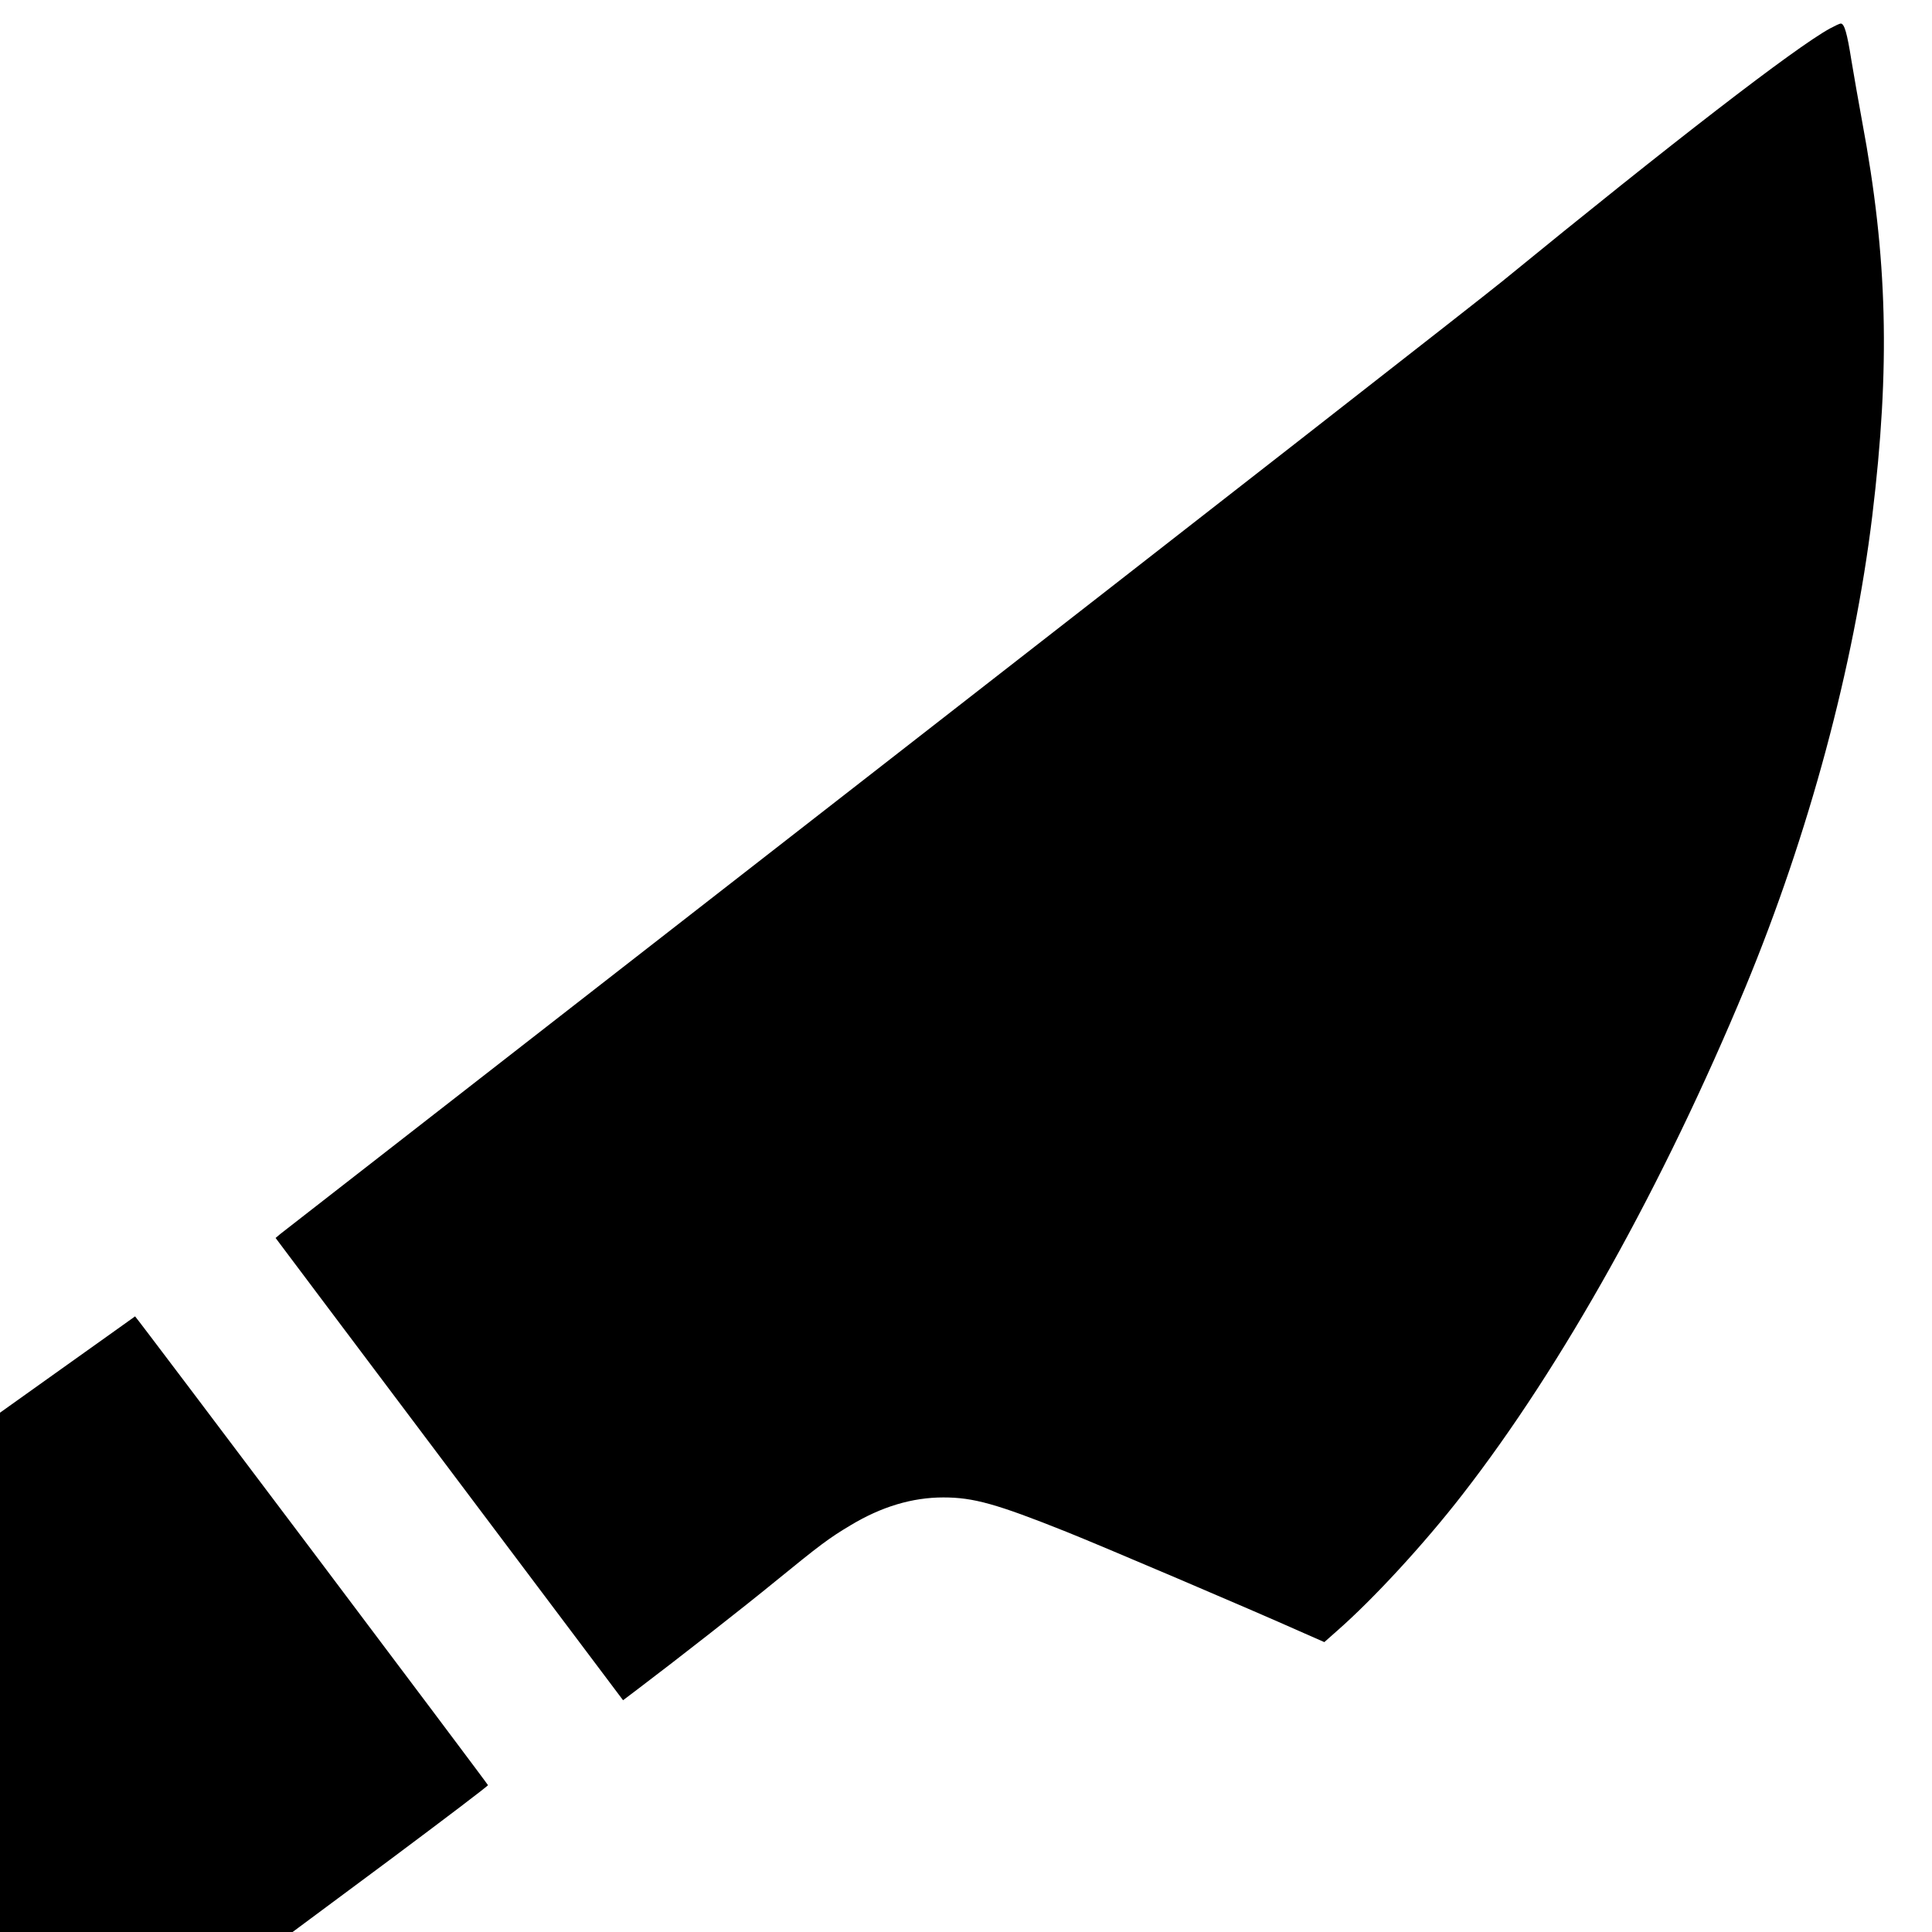<?xml version="1.0" standalone="no"?>
<!DOCTYPE svg PUBLIC "-//W3C//DTD SVG 20010904//EN"
 "http://www.w3.org/TR/2001/REC-SVG-20010904/DTD/svg10.dtd">
<svg version="1.0" xmlns="http://www.w3.org/2000/svg"
 width="1067pt" height="1067pt" viewBox="0 0 1067 1067"
 preserveAspectRatio="xMidYMid meet">
<g transform="translate(0,1067) scale(0.1,-0.1)"
fill="#000000" stroke="none">
<path d="M10105 10512 c-195 -108 -864 -624 -1810 -1397 -115 -94 -1675 -1312
-3465 -2705 -1790 -1393 -3267 -2543 -3282 -2555 l-26 -22 262 -349 c144 -192
576 -766 960 -1277 l697 -927 82 62 c222 168 591 457 757 593 249 203 298 240
417 311 171 103 341 154 513 154 166 0 292 -35 680 -190 190 -76 1015 -427
1299 -554 l125 -55 70 62 c200 175 482 481 692 752 553 711 1110 1711 1564
2804 349 843 599 1770 700 2601 100 826 85 1427 -56 2180 -19 102 -45 253 -59
336 -24 152 -39 204 -59 204 -6 0 -33 -13 -61 -28z"/>
<path d="M373 3134 l-373 -266 0 -1434 0 -1434 808 0 808 0 540 401 c296 221
539 405 539 410 0 6 -1945 2590 -1949 2589 0 -1 -169 -120 -373 -266z"/>
</g>
</svg>
